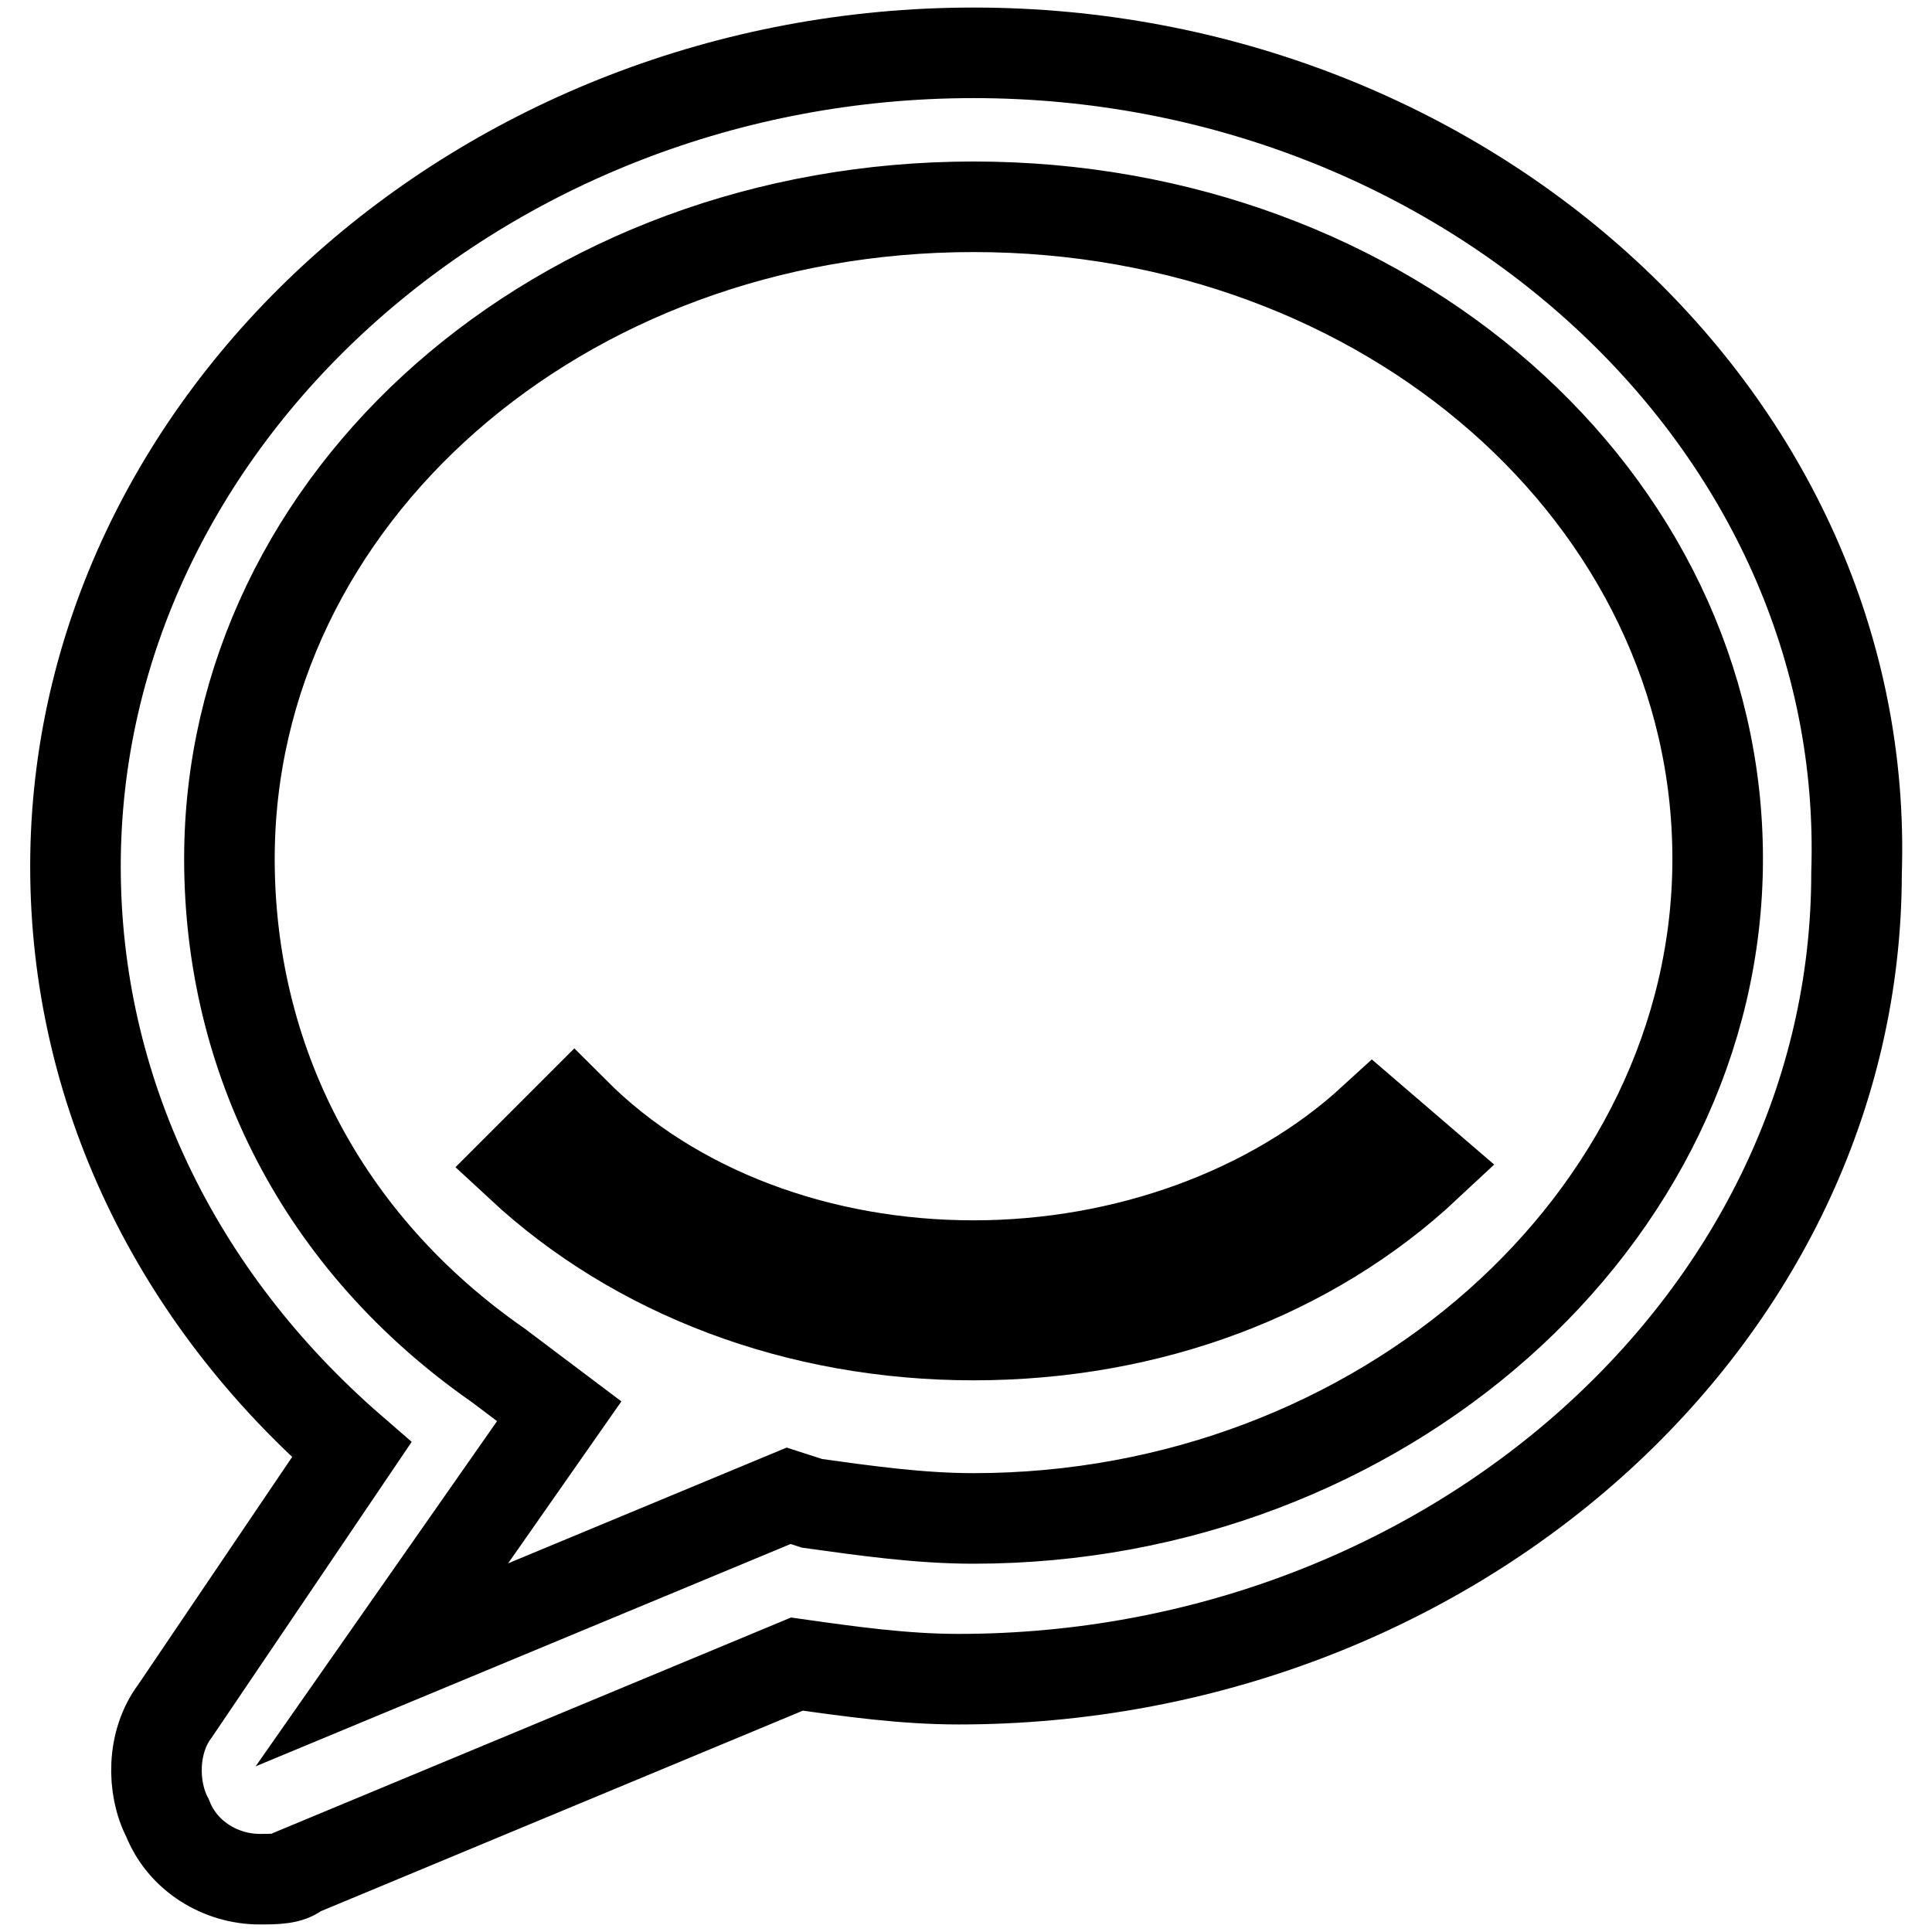 <?xml version="1.0" encoding="utf-8"?>
<!-- Svg Vector Icons : http://www.onlinewebfonts.com/icon -->
<!DOCTYPE svg PUBLIC "-//W3C//DTD SVG 1.1//EN" "http://www.w3.org/Graphics/SVG/1.1/DTD/svg11.dtd">
<svg version="1.1" xmlns="http://www.w3.org/2000/svg" xmlns:xlink="http://www.w3.org/1999/xlink" x="0px" y="0px" viewBox="0 0 256 256" enable-background="new 0 0 256 256" xml:space="preserve">
<g> <path stroke-width="12" fill-opacity="0" stroke="#000000"  d="M129,7C63.9,7,10,55.8,10,114.8c0,29.5,13.2,57,36.6,77.3l-23.4,34.6c-3.1,4.1-3.1,10.2-1,14.2 c2,5.1,7.1,8.1,12.2,8.1c2,0,4.1,0,5.1-1l66.1-27.5c7.1,1,14.2,2,21.4,2c65.1,0,119-47.8,119-106.8C248,55.8,194.1,7,129,7z  M129,201.2c-7.1,0-14.2-1-21.4-2l-3.1-1l-53.9,22.4L74.1,187l-8.1-6.1c-23.4-16.3-35.6-40.7-35.6-67.1c0-47.8,43.7-86.4,98.6-86.4 s98.6,38.6,98.6,86.4S182.9,201.2,129,201.2z"/> <path stroke-width="12" fill-opacity="0" stroke="#000000"  d="M129,167.7c-20.3,0-39.7-7.1-52.9-20.3l-7.1,7.1c15.3,14.2,36.6,22.4,60,22.4c23.4,0,44.7-8.1,60-22.4 l-7.1-6.1C168.7,160.5,149.3,167.7,129,167.7z"/></g>
</svg>